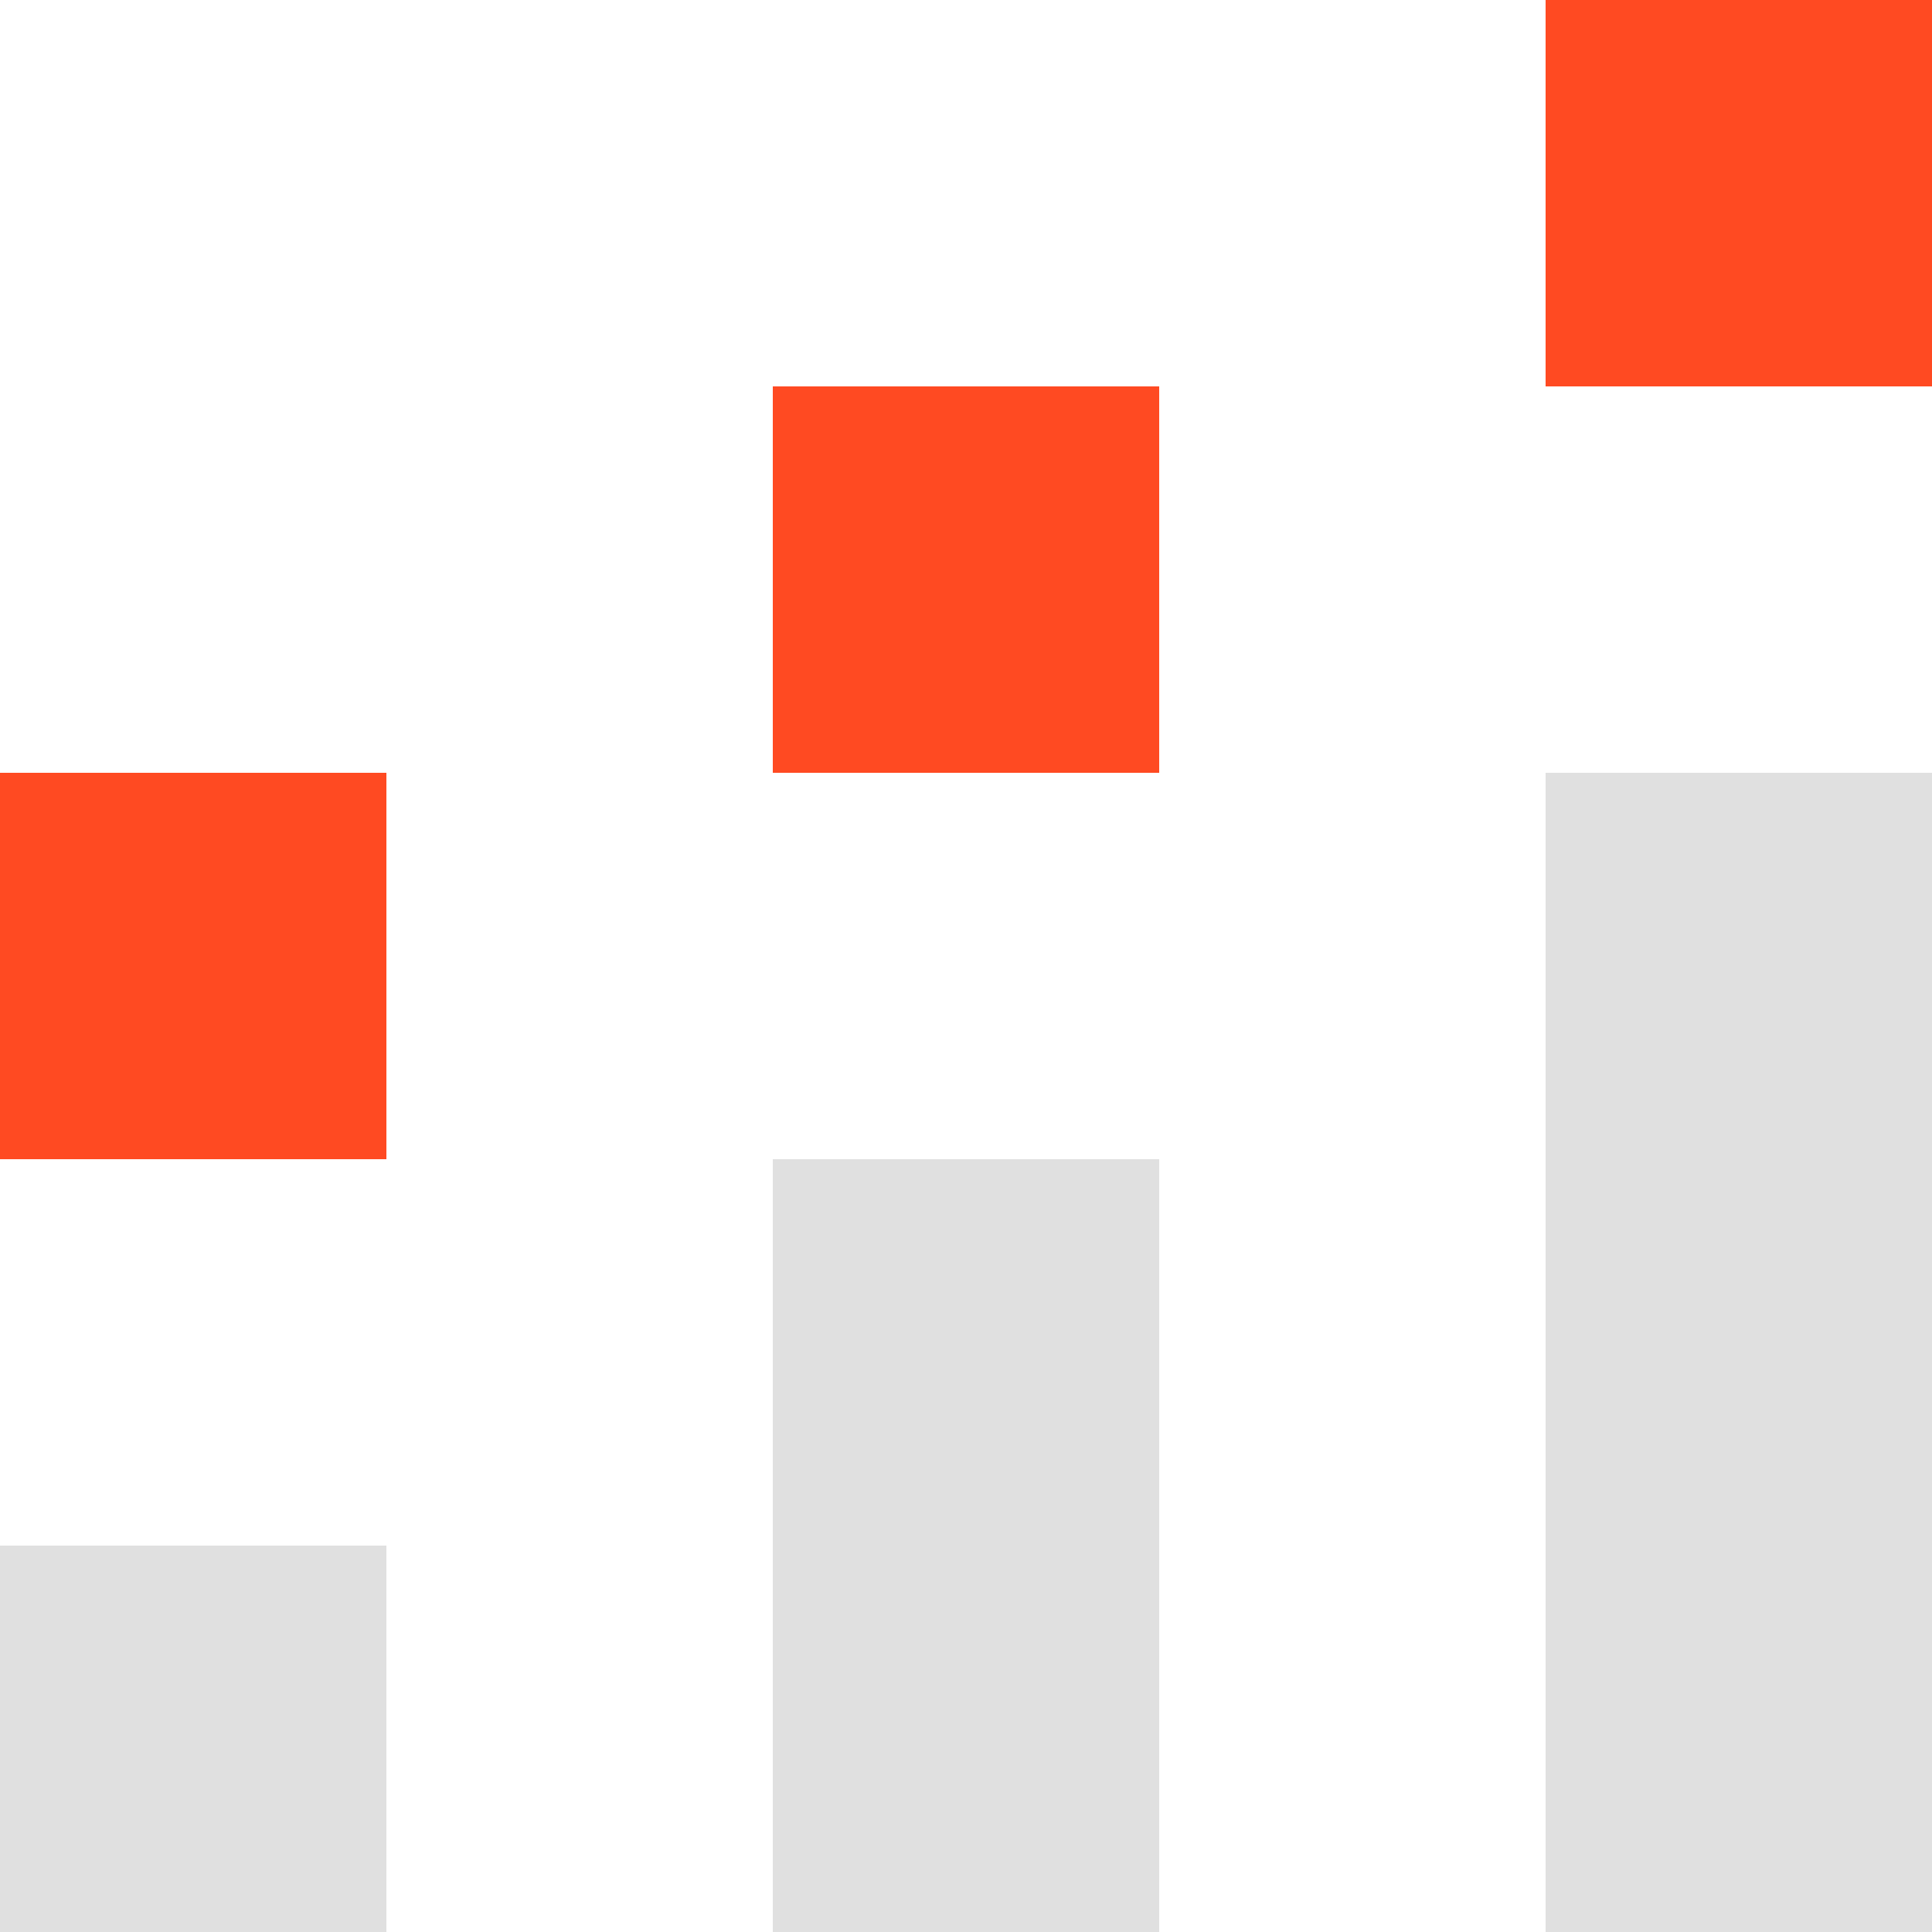 <?xml version="1.0" encoding="UTF-8"?> <svg xmlns="http://www.w3.org/2000/svg" width="53" height="53" viewBox="0 0 53 53" fill="none"><rect x="21.2" y="31.8" width="10.6" height="21.2" fill="#E0E0E0"></rect><rect y="42.4" width="10.6" height="10.6" fill="#E0E0E0"></rect><rect y="21.2" width="10.6" height="10.6" fill="#FF4A22"></rect><rect x="21.2" y="10.6" width="10.6" height="10.6" fill="#FF4A22"></rect><rect x="42.4" width="10.6" height="10.6" fill="#FF4A22"></rect><rect x="42.4" y="21.2" width="10.6" height="31.8" fill="#E0E0E0"></rect></svg> 